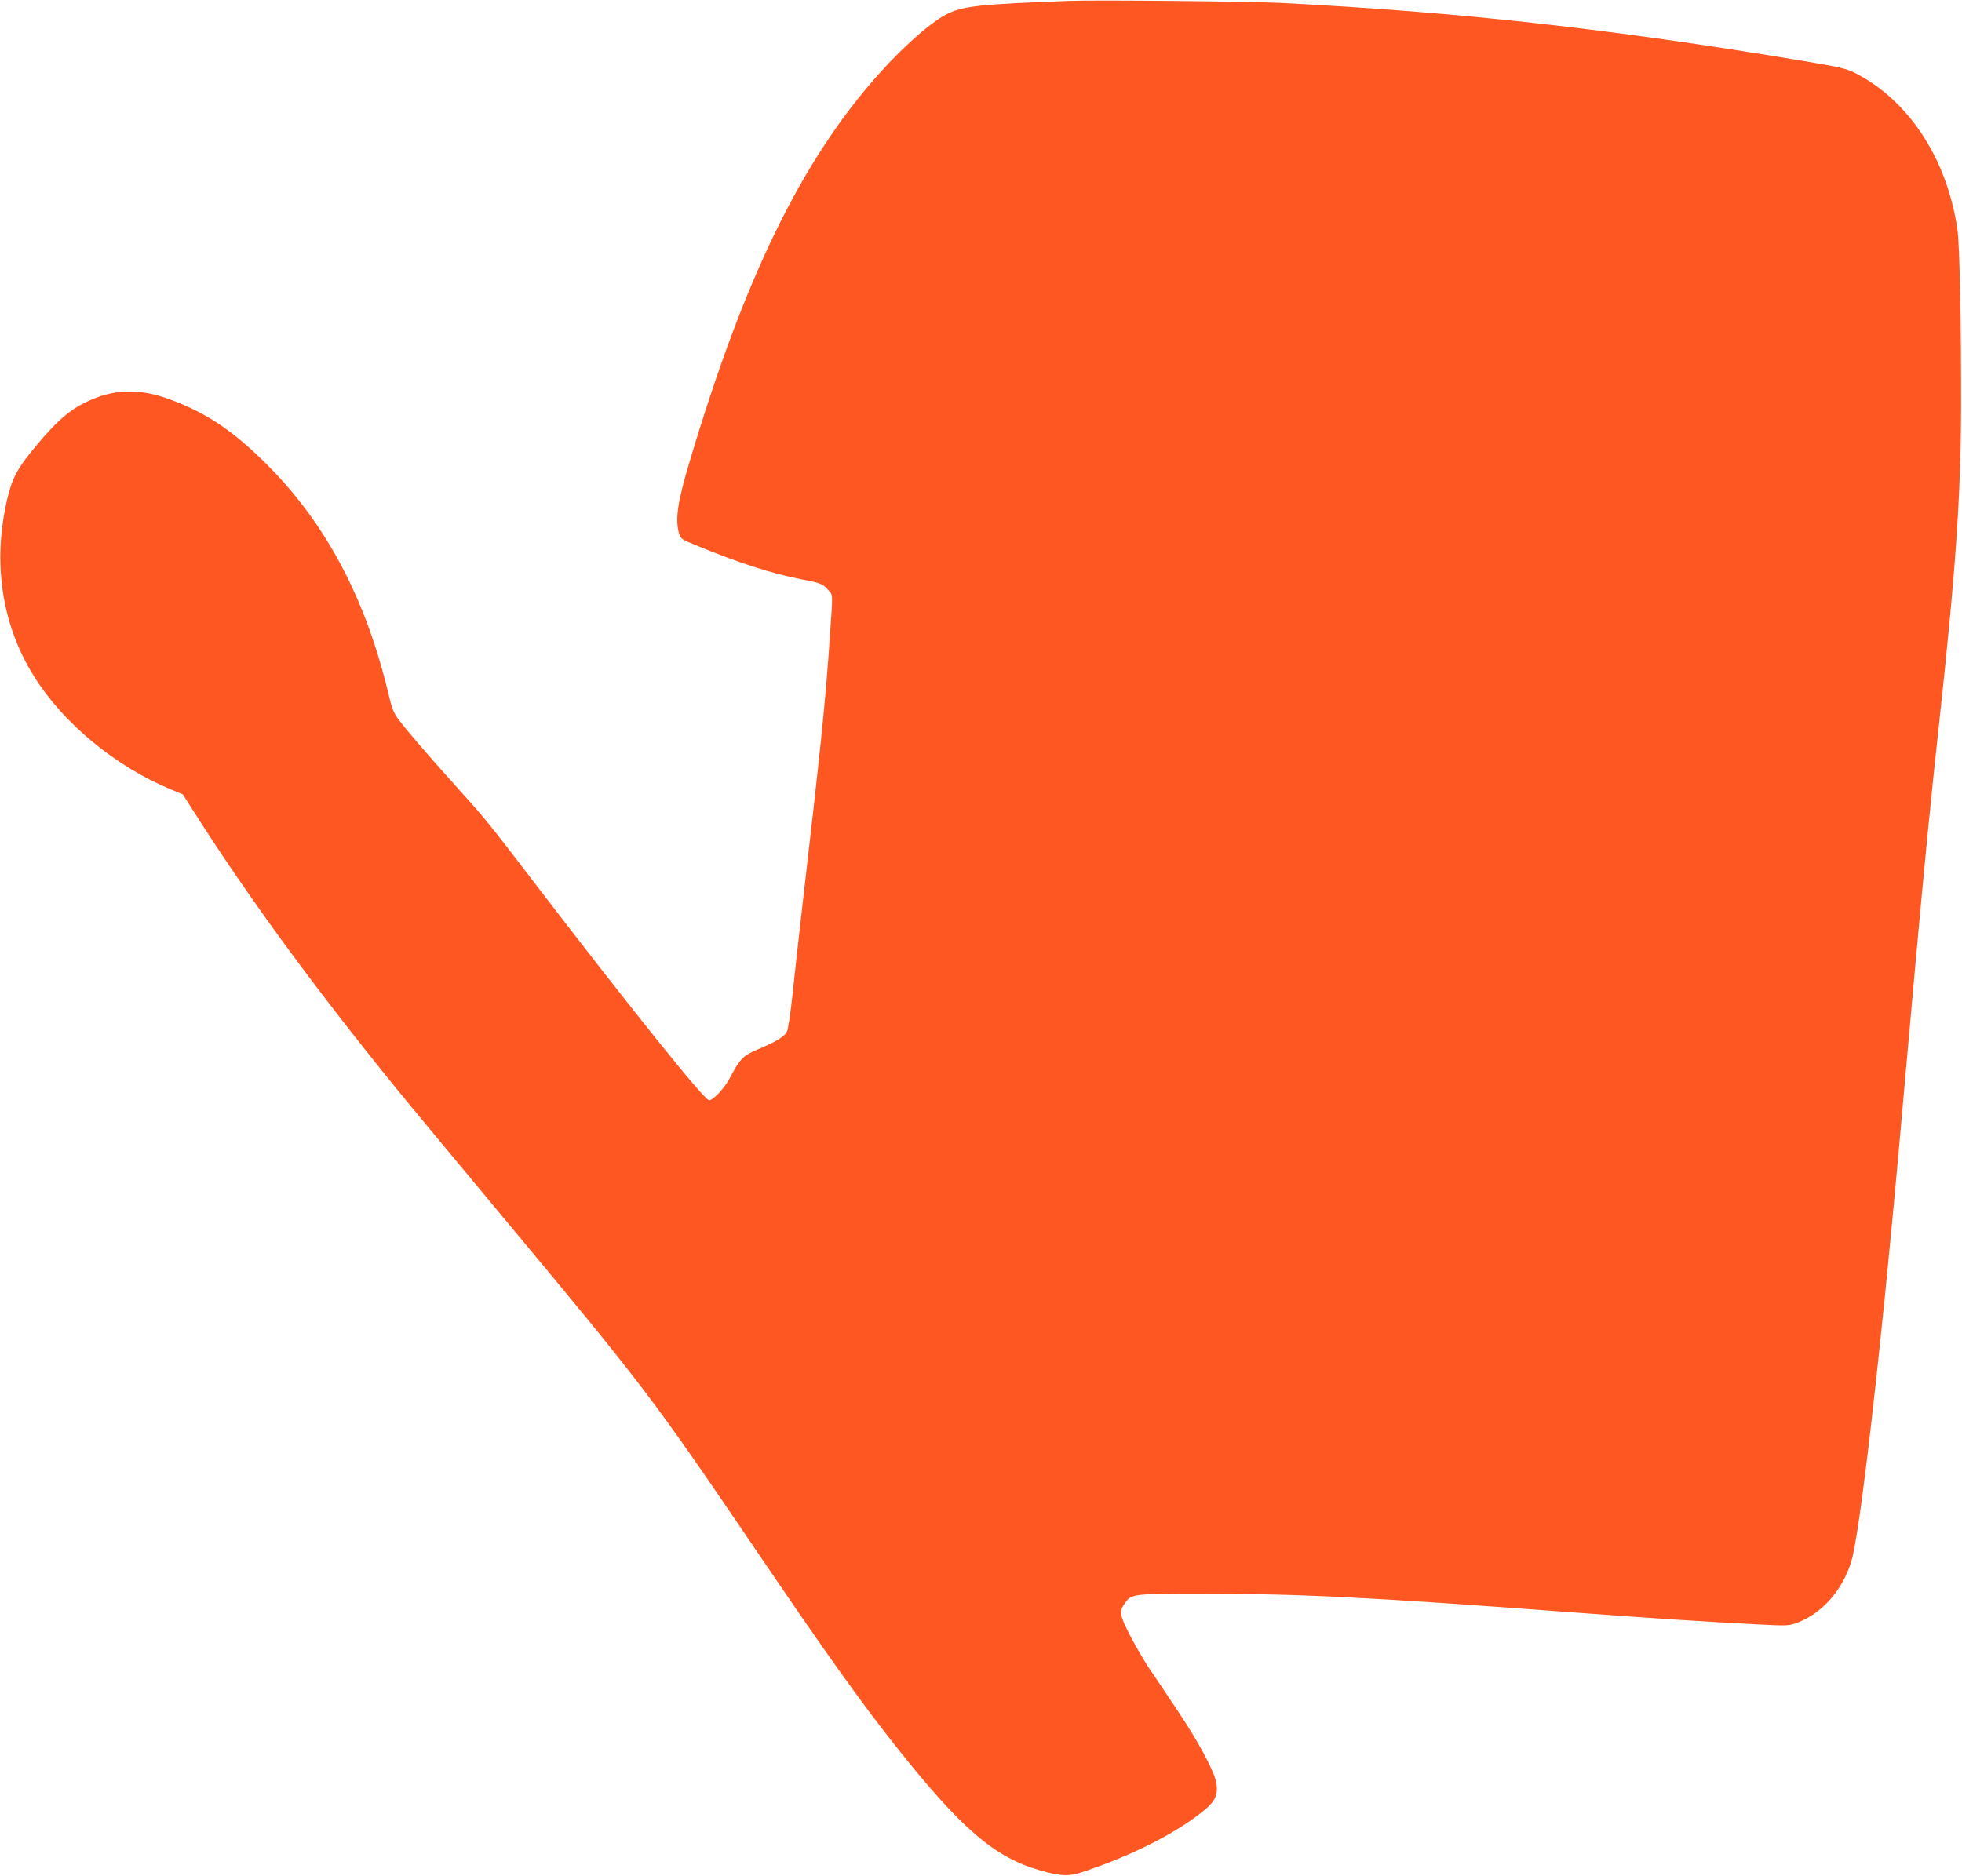 <?xml version="1.0" standalone="no"?>
<!DOCTYPE svg PUBLIC "-//W3C//DTD SVG 20010904//EN"
 "http://www.w3.org/TR/2001/REC-SVG-20010904/DTD/svg10.dtd">
<svg version="1.0" xmlns="http://www.w3.org/2000/svg"
 width="1280pt" height="1224pt" viewBox="0 0 1280 1224"
 preserveAspectRatio="xMidYMid meet">
<g transform="translate(0,1224) scale(0.1,-0.1)"
fill="#ff5722" stroke="none">
<path d="M6970 12234 c-576 -22 -679 -33 -784 -82 -101 -47 -286 -208 -451
-393 -503 -562 -877 -1327 -1234 -2525 -81 -269 -97 -381 -71 -475 10 -34 16
-39 108 -76 280 -116 495 -185 689 -223 124 -23 144 -31 176 -70 32 -37 31
-11 12 -291 -29 -434 -60 -731 -179 -1759 -25 -212 -54 -479 -66 -595 -13
-117 -28 -222 -36 -237 -17 -33 -68 -64 -188 -115 -98 -41 -117 -60 -183 -185
-35 -68 -110 -148 -137 -148 -31 0 -521 612 -1136 1415 -308 403 -321 419
-520 640 -167 185 -311 352 -366 425 -37 48 -46 72 -73 185 -146 608 -403
1094 -781 1475 -222 224 -397 343 -640 433 -204 76 -374 70 -555 -20 -104 -51
-185 -122 -311 -272 -126 -150 -162 -214 -194 -346 -101 -418 -41 -830 173
-1170 192 -307 530 -586 891 -736 l79 -33 61 -96 c363 -572 786 -1150 1325
-1815 80 -99 394 -477 697 -841 925 -1110 979 -1182 1649 -2169 463 -683 690
-1001 923 -1295 423 -533 639 -719 934 -804 139 -40 190 -42 283 -11 327 109
615 256 796 406 67 56 86 99 75 172 -11 73 -116 270 -252 472 -70 105 -154
231 -188 280 -33 50 -89 146 -124 214 -69 134 -72 155 -32 211 42 59 49 60
492 60 650 0 1080 -21 2408 -120 553 -41 858 -61 1227 -80 192 -10 204 -9 256
10 165 62 299 214 356 405 55 183 187 1327 306 2650 24 275 72 804 105 1175
62 689 107 1150 160 1633 109 1005 142 1479 144 2067 1 540 -9 1067 -24 1164
-69 464 -318 842 -670 1021 -57 28 -100 38 -340 78 -1239 207 -2224 317 -3385
377 -194 11 -1234 21 -1405 14z"/>
</g>
</svg>
